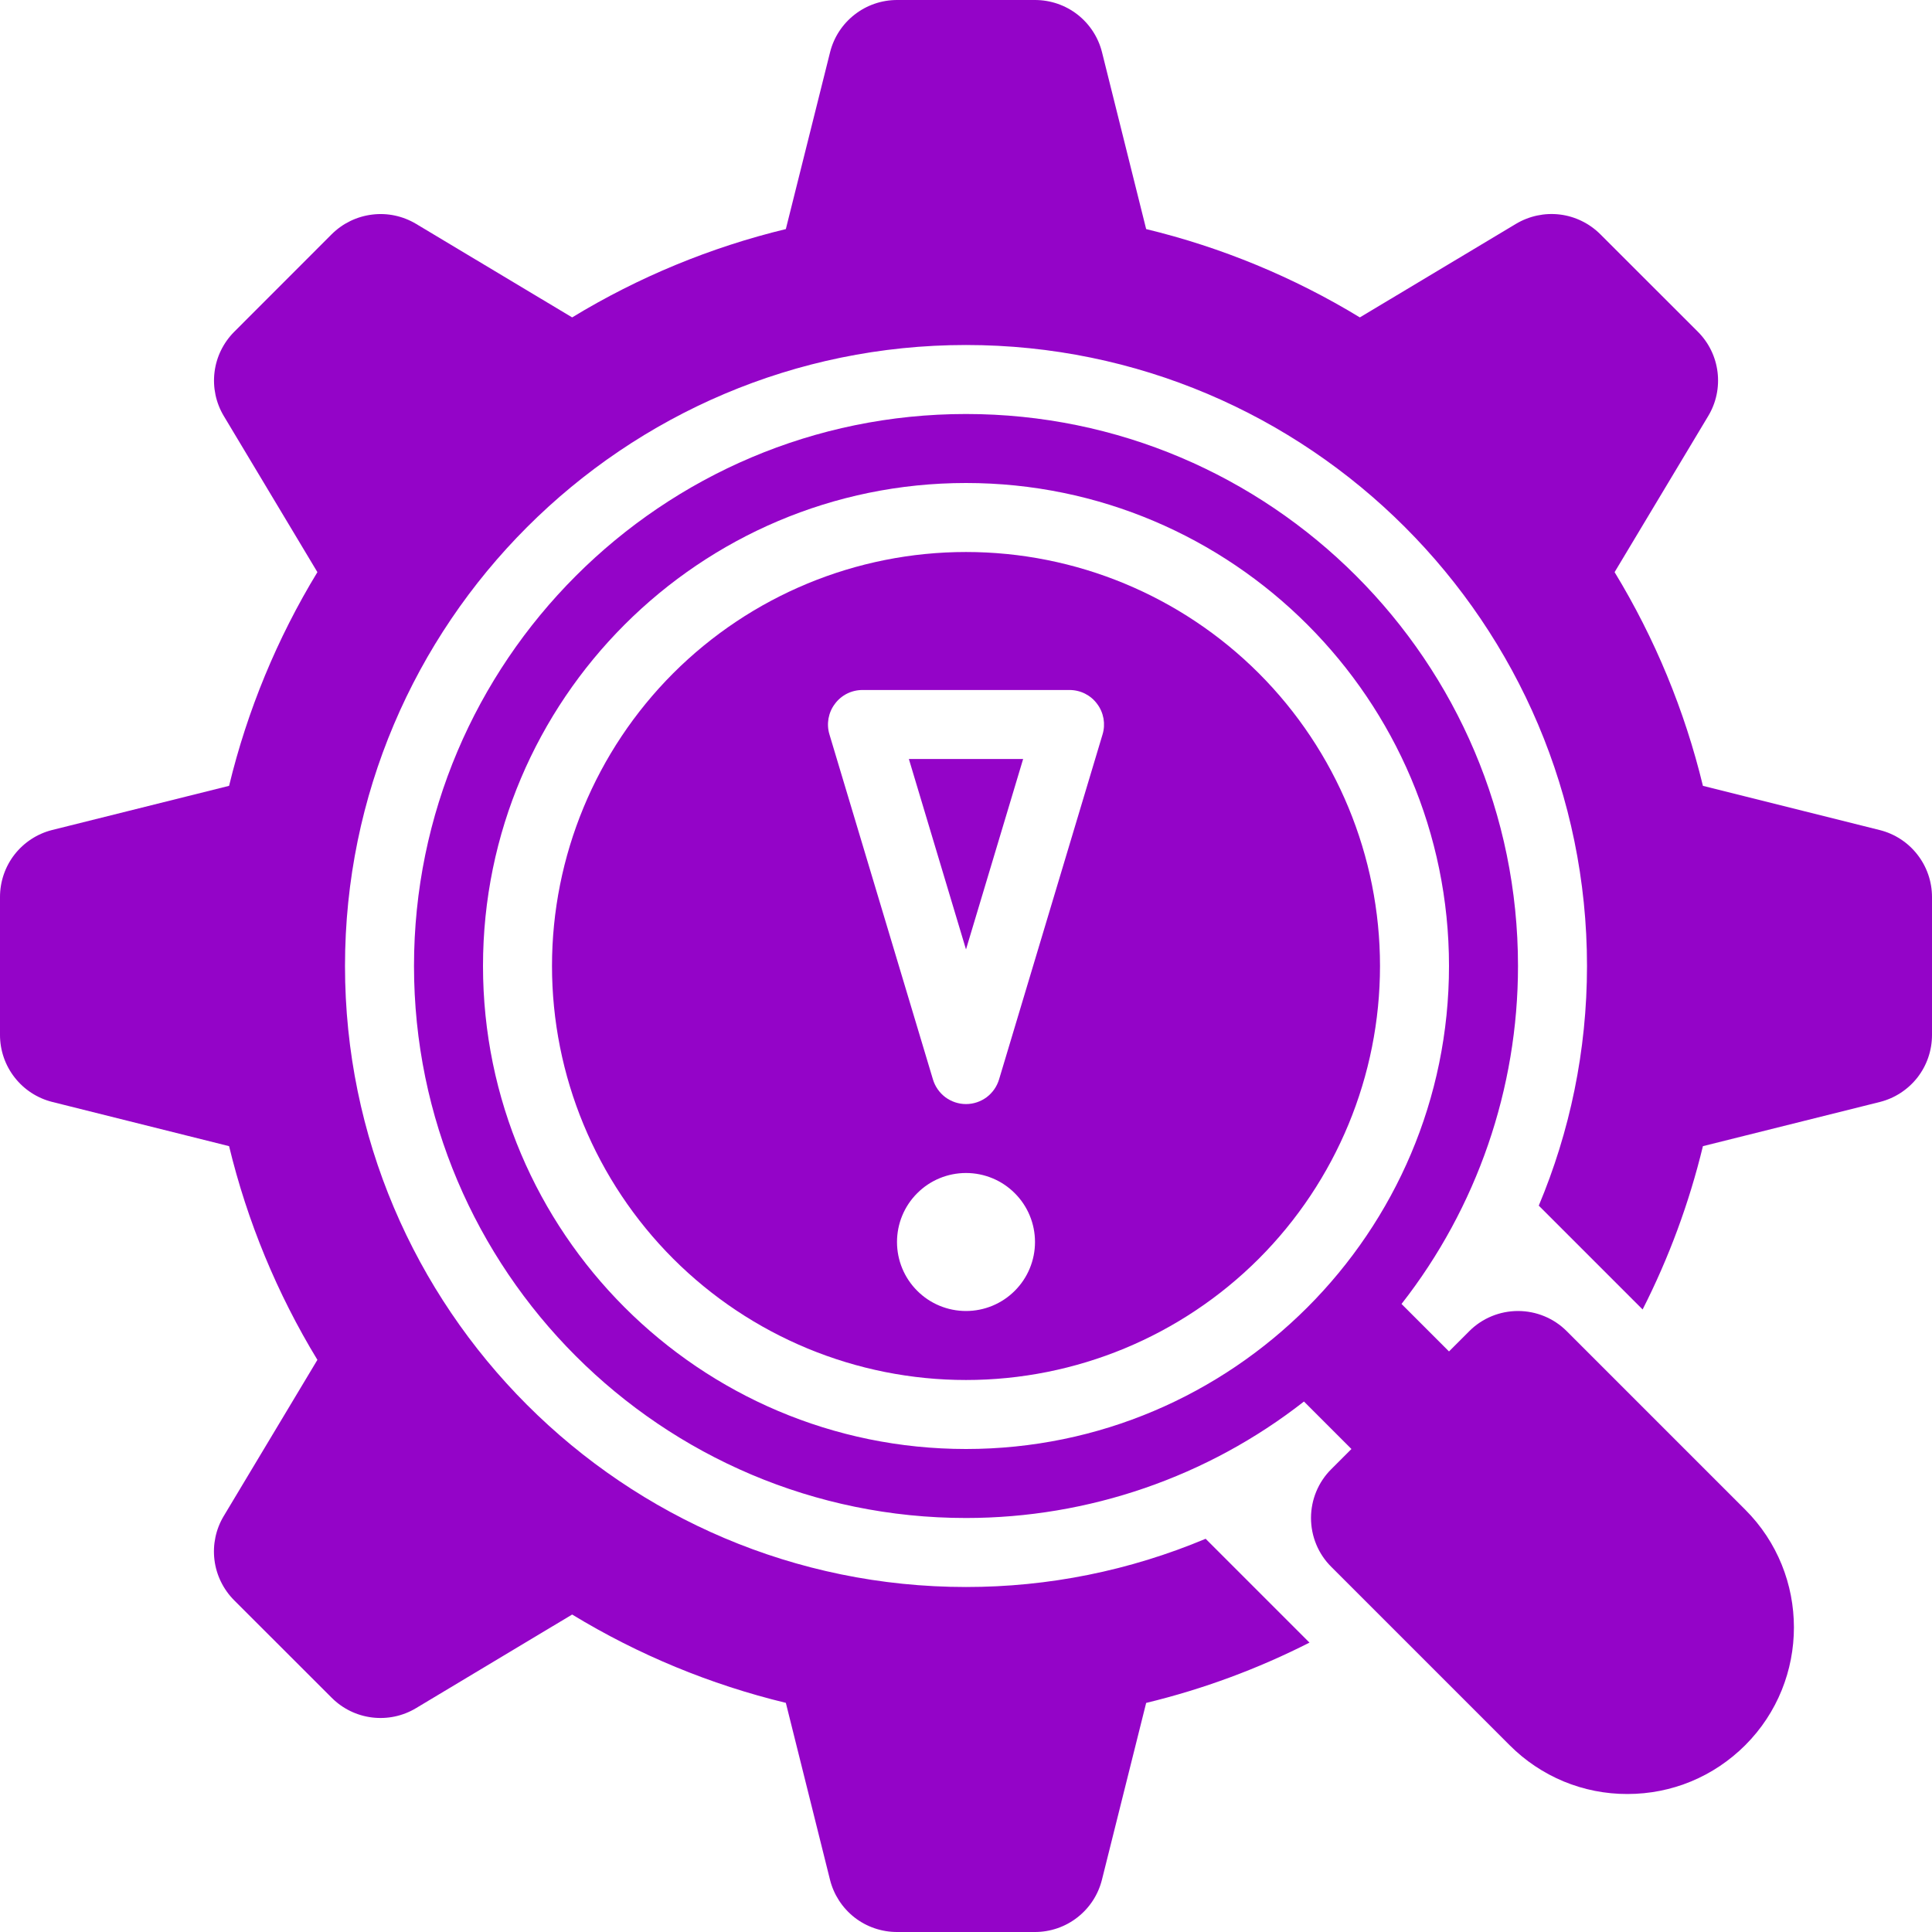 <svg width="28" height="28" viewBox="0 0 28 28" fill="none" xmlns="http://www.w3.org/2000/svg">
<path d="M27.243 12.03L24.68 11.389C24.416 10.297 23.984 9.252 23.4 8.292L24.757 6.029C24.872 5.838 24.919 5.614 24.892 5.393C24.865 5.171 24.765 4.966 24.607 4.808L23.192 3.394C23.034 3.237 22.828 3.136 22.607 3.109C22.386 3.082 22.162 3.13 21.971 3.244L19.708 4.6C18.748 4.016 17.703 3.584 16.611 3.32L15.971 0.756C15.917 0.54 15.791 0.348 15.616 0.211C15.44 0.074 15.223 -0 15 7.50346e-07H13C12.777 6.61078e-06 12.56 0.075 12.385 0.212C12.209 0.349 12.084 0.541 12.03 0.757L11.389 3.32C10.297 3.584 9.252 4.016 8.292 4.6L6.029 3.244C5.838 3.13 5.614 3.082 5.393 3.11C5.172 3.137 4.966 3.237 4.808 3.394L3.394 4.809C3.237 4.967 3.136 5.172 3.109 5.394C3.082 5.615 3.129 5.839 3.244 6.03L4.6 8.292C4.016 9.252 3.584 10.297 3.32 11.389L0.756 12.029C0.54 12.083 0.348 12.209 0.211 12.384C0.074 12.56 -0 12.777 7.50346e-07 13V15C6.61078e-06 15.223 0.075 15.44 0.212 15.615C0.349 15.791 0.541 15.916 0.757 15.97L3.32 16.611C3.584 17.703 4.016 18.748 4.6 19.708L3.243 21.971C3.128 22.162 3.081 22.386 3.108 22.607C3.135 22.828 3.236 23.034 3.393 23.192L4.808 24.606C4.966 24.764 5.171 24.864 5.393 24.891C5.614 24.918 5.838 24.871 6.029 24.756L8.292 23.399C9.252 23.983 10.297 24.415 11.389 24.679L12.029 27.243C12.083 27.459 12.208 27.651 12.384 27.789C12.56 27.926 12.777 28 13 28H15C15.223 28 15.44 27.925 15.615 27.788C15.791 27.651 15.916 27.459 15.97 27.243L16.611 24.68C17.437 24.48 18.228 24.187 18.978 23.806L17.473 22.301C16.373 22.763 15.193 23.001 14 23C9.037 23 5 18.963 5 14C5 9.037 9.037 5 14 5C18.963 5 23 9.037 23 14C23 15.23 22.75 16.404 22.301 17.473L23.806 18.978C24.187 18.228 24.48 17.437 24.68 16.611L27.243 15.971C27.459 15.917 27.651 15.792 27.789 15.616C27.926 15.44 28 15.223 28 15V13C28 12.777 27.925 12.56 27.788 12.385C27.651 12.209 27.459 12.084 27.243 12.03Z" fill="#9404C8"/>
<path d="M14 13.76L14.828 11H13.172L14 13.76Z" fill="#9404C8"/>
<path d="M25.293 21.879L22.707 19.293C22.52 19.105 22.265 19 22 19C21.735 19 21.48 19.105 21.293 19.293L21 19.586L20.312 18.898C21.406 17.5 22 15.775 22 14C22 9.589 18.411 6 14 6C9.589 6 6 9.589 6 14C6 18.411 9.589 22 14 22C15.775 22 17.5 21.406 18.898 20.312L19.586 21L19.293 21.293C19.105 21.48 19 21.735 19 22C19 22.265 19.105 22.52 19.293 22.707L21.879 25.293C22.103 25.518 22.369 25.696 22.662 25.818C22.955 25.939 23.269 26.001 23.586 26C24.23 26 24.836 25.749 25.294 25.292C26.234 24.351 26.234 22.819 25.293 21.879ZM14 21C10.14 21 7 17.86 7 14C7 10.14 10.14 7 14 7C17.86 7 21 10.14 21 14C21 17.86 17.86 21 14 21Z" fill="#9404C8"/>
<path d="M14 8C12.409 8 10.883 8.632 9.757 9.757C8.632 10.883 8 12.409 8 14C8 15.591 8.632 17.117 9.757 18.243C10.883 19.368 12.409 20 14 20C15.591 20 17.117 19.368 18.243 18.243C19.368 17.117 20 15.591 20 14C20 12.409 19.368 10.883 18.243 9.757C17.117 8.632 15.591 8 14 8ZM14 19C13.735 19 13.48 18.895 13.293 18.707C13.105 18.52 13 18.265 13 18C13 17.735 13.105 17.48 13.293 17.293C13.48 17.105 13.735 17 14 17C14.265 17 14.52 17.105 14.707 17.293C14.895 17.48 15 17.735 15 18C15 18.265 14.895 18.52 14.707 18.707C14.52 18.895 14.265 19 14 19ZM15.979 10.644L14.479 15.644C14.448 15.747 14.385 15.837 14.299 15.902C14.212 15.966 14.108 16.001 14 16.001C13.892 16.001 13.788 15.966 13.701 15.902C13.615 15.837 13.552 15.747 13.521 15.644L12.021 10.644C11.998 10.569 11.994 10.49 12.007 10.414C12.021 10.337 12.052 10.264 12.099 10.202C12.145 10.139 12.206 10.088 12.275 10.053C12.345 10.018 12.422 10 12.5 10H15.5C15.578 10 15.655 10.018 15.725 10.053C15.794 10.088 15.855 10.139 15.901 10.202C15.948 10.264 15.979 10.337 15.993 10.414C16.006 10.49 16.002 10.569 15.979 10.644Z" fill="#9404C8"/>
</svg>
